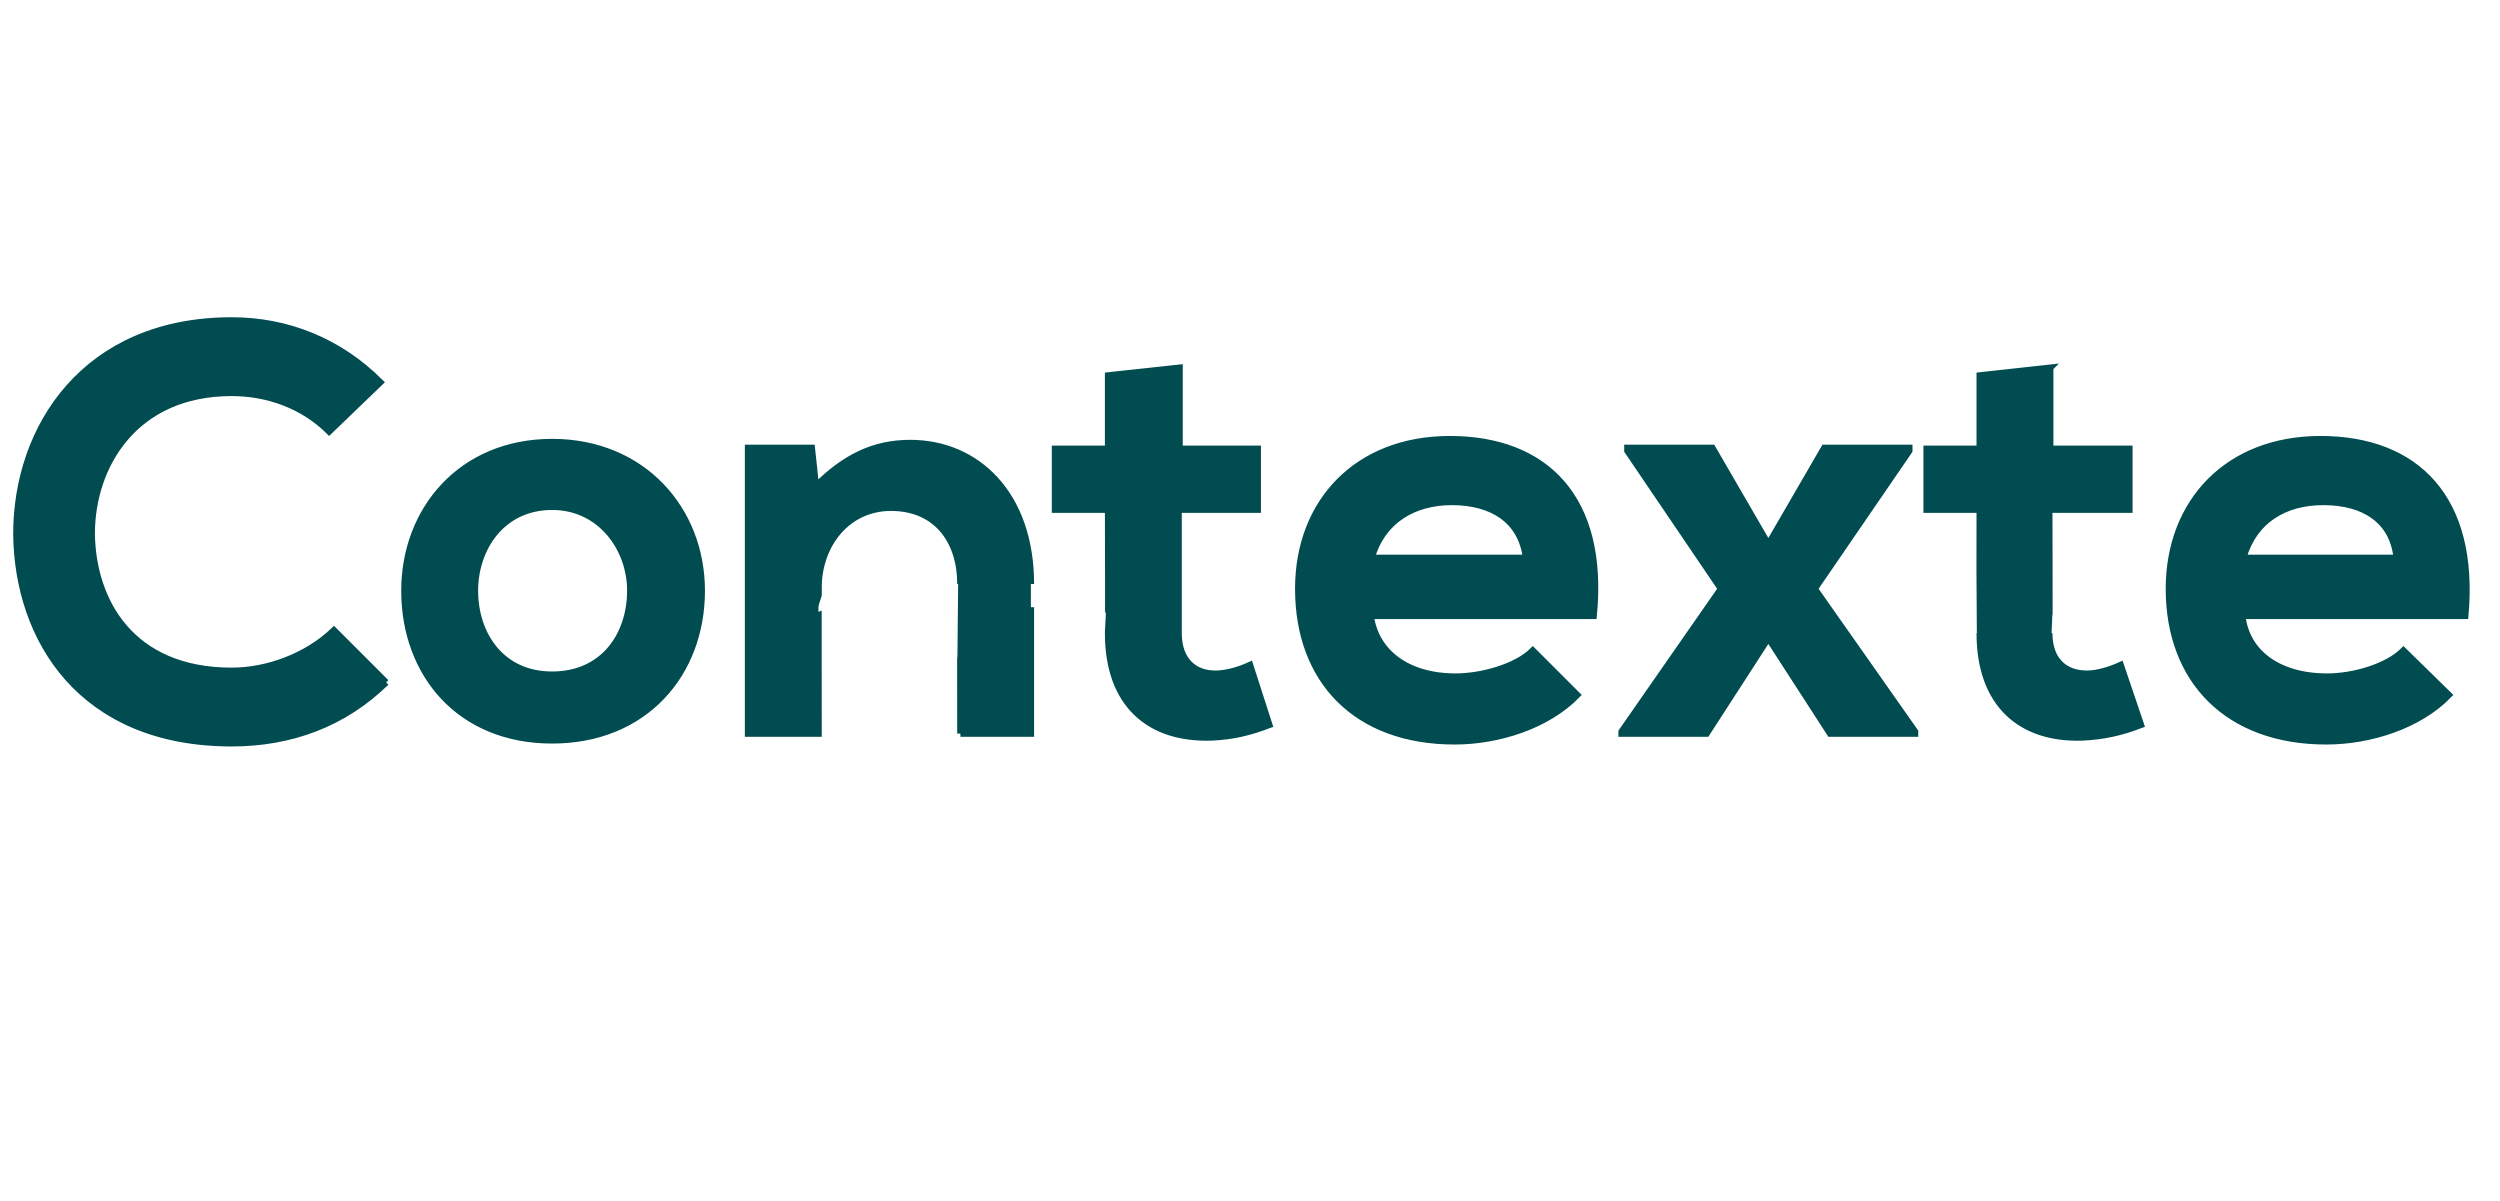 <?xml version="1.0" standalone="no"?><!DOCTYPE svg PUBLIC "-//W3C//DTD SVG 1.1//EN" "http://www.w3.org/Graphics/SVG/1.1/DTD/svg11.dtd"><svg xmlns="http://www.w3.org/2000/svg" version="1.1" width="259px" height="124.4px" viewBox="0 -31 259 124.4" style="top:-31px"><desc>Contexte</desc><defs/><g id="Polygon36396"><path d="m40 39.7c-4.4 4.3-9.9 6.3-16 6.3c-15.6 0-22.2-10.8-22.3-21.7c0-11 7.1-22.1 22.3-22.1c5.7 0 11.1 2.1 15.4 6.4c0 0-5.3 5.1-5.3 5.1c-2.7-2.7-6.4-4-10.1-4c-10.1 0-14.5 7.6-14.5 14.6c.1 7 4.1 14.2 14.5 14.2c3.7 0 7.8-1.5 10.6-4.2c0 0 5.4 5.4 5.4 5.4zm32.7-9.5c0 8.6-5.9 15.5-15.5 15.5c-9.6 0-15.3-6.9-15.3-15.5c0-8.4 5.9-15.4 15.3-15.4c9.4 0 15.5 7 15.5 15.4zm-23.5 0c0 4.5 2.7 8.7 8 8.7c5.4 0 8.1-4.2 8.1-8.7c0-4.4-3.1-8.7-8.1-8.7c-5.2 0-8 4.3-8 8.7zm50.3 14.8c0 0-.02-15.48 0-15.5c0-4.5-2.5-7.9-7.2-7.9c-4.5 0-7.5 3.8-7.5 8.3c-.02-.02 0 15.1 0 15.1l-7.3 0l0-29.6l6.6 0c0 0 .44 3.98.4 4c3-3 6-4.5 9.8-4.5c6.9 0 12.5 5.3 12.5 14.6c0-.04 0 15.5 0 15.5l-7.3 0zm22.7-37.9l0 8.4l8.1 0l0 6.3l-8.2 0c0 0 0 12.76 0 12.8c0 2.8 1.6 4.2 3.8 4.2c1.2 0 2.5-.4 3.6-.9c0 0 2 6.2 2 6.2c-2.1.8-3.8 1.2-6 1.3c-6.5.2-10.7-3.5-10.7-10.8c.04-.04 0-12.8 0-12.8l-5.5 0l0-6.3l5.5 0l0-7.6l7.4-.8zm19.8 25.7c.5 3.7 3.7 6.3 8.8 6.3c2.7 0 6.3-1 8-2.7c0 0 4.6 4.6 4.6 4.6c-3.1 3.2-8.2 4.8-12.7 4.8c-10.2 0-16.2-6.3-16.2-15.8c0-9 6.1-15.5 15.7-15.5c9.9 0 16.1 6.1 14.9 18.3c0 0-23.1 0-23.1 0zm16.1-6c-.5-3.9-3.5-5.8-7.7-5.8c-3.9 0-7.2 1.9-8.3 5.8c0 0 16 0 16 0zm30.9-11.4l8.8 0l0 .3l-9.8 14.3l10.4 14.8l0 .2l-8.8 0l-6.4-9.9l-6.4 9.9l-8.8 0l0-.2l10.3-14.8l-9.7-14.3l0-.3l8.8 0l5.8 10l5.8-10zm23.4-8.3l0 8.4l8.2 0l0 6.3l-8.3 0c0 0 .04 12.76 0 12.8c0 2.8 1.6 4.2 3.9 4.2c1.1 0 2.4-.4 3.5-.9c0 0 2.1 6.2 2.1 6.2c-2.1.8-3.9 1.2-6.1 1.3c-6.4.2-10.6-3.5-10.6-10.8c-.02-.04 0-12.8 0-12.8l-5.5 0l0-6.3l5.5 0l0-7.6l7.3-.8zm19.9 25.7c.4 3.7 3.6 6.3 8.8 6.3c2.7 0 6.2-1 7.9-2.7c0 0 4.7 4.6 4.7 4.6c-3.1 3.2-8.2 4.8-12.7 4.8c-10.2 0-16.3-6.3-16.3-15.8c0-9 6.1-15.5 15.7-15.5c9.9 0 16.1 6.1 15 18.3c0 0-23.1 0-23.1 0zm16-6c-.4-3.9-3.4-5.8-7.6-5.8c-4 0-7.2 1.9-8.3 5.8c0 0 15.9 0 15.9 0z" style="stroke-width:0.5pt; stroke:#004c50;" fill="#004c50"/></g></svg>